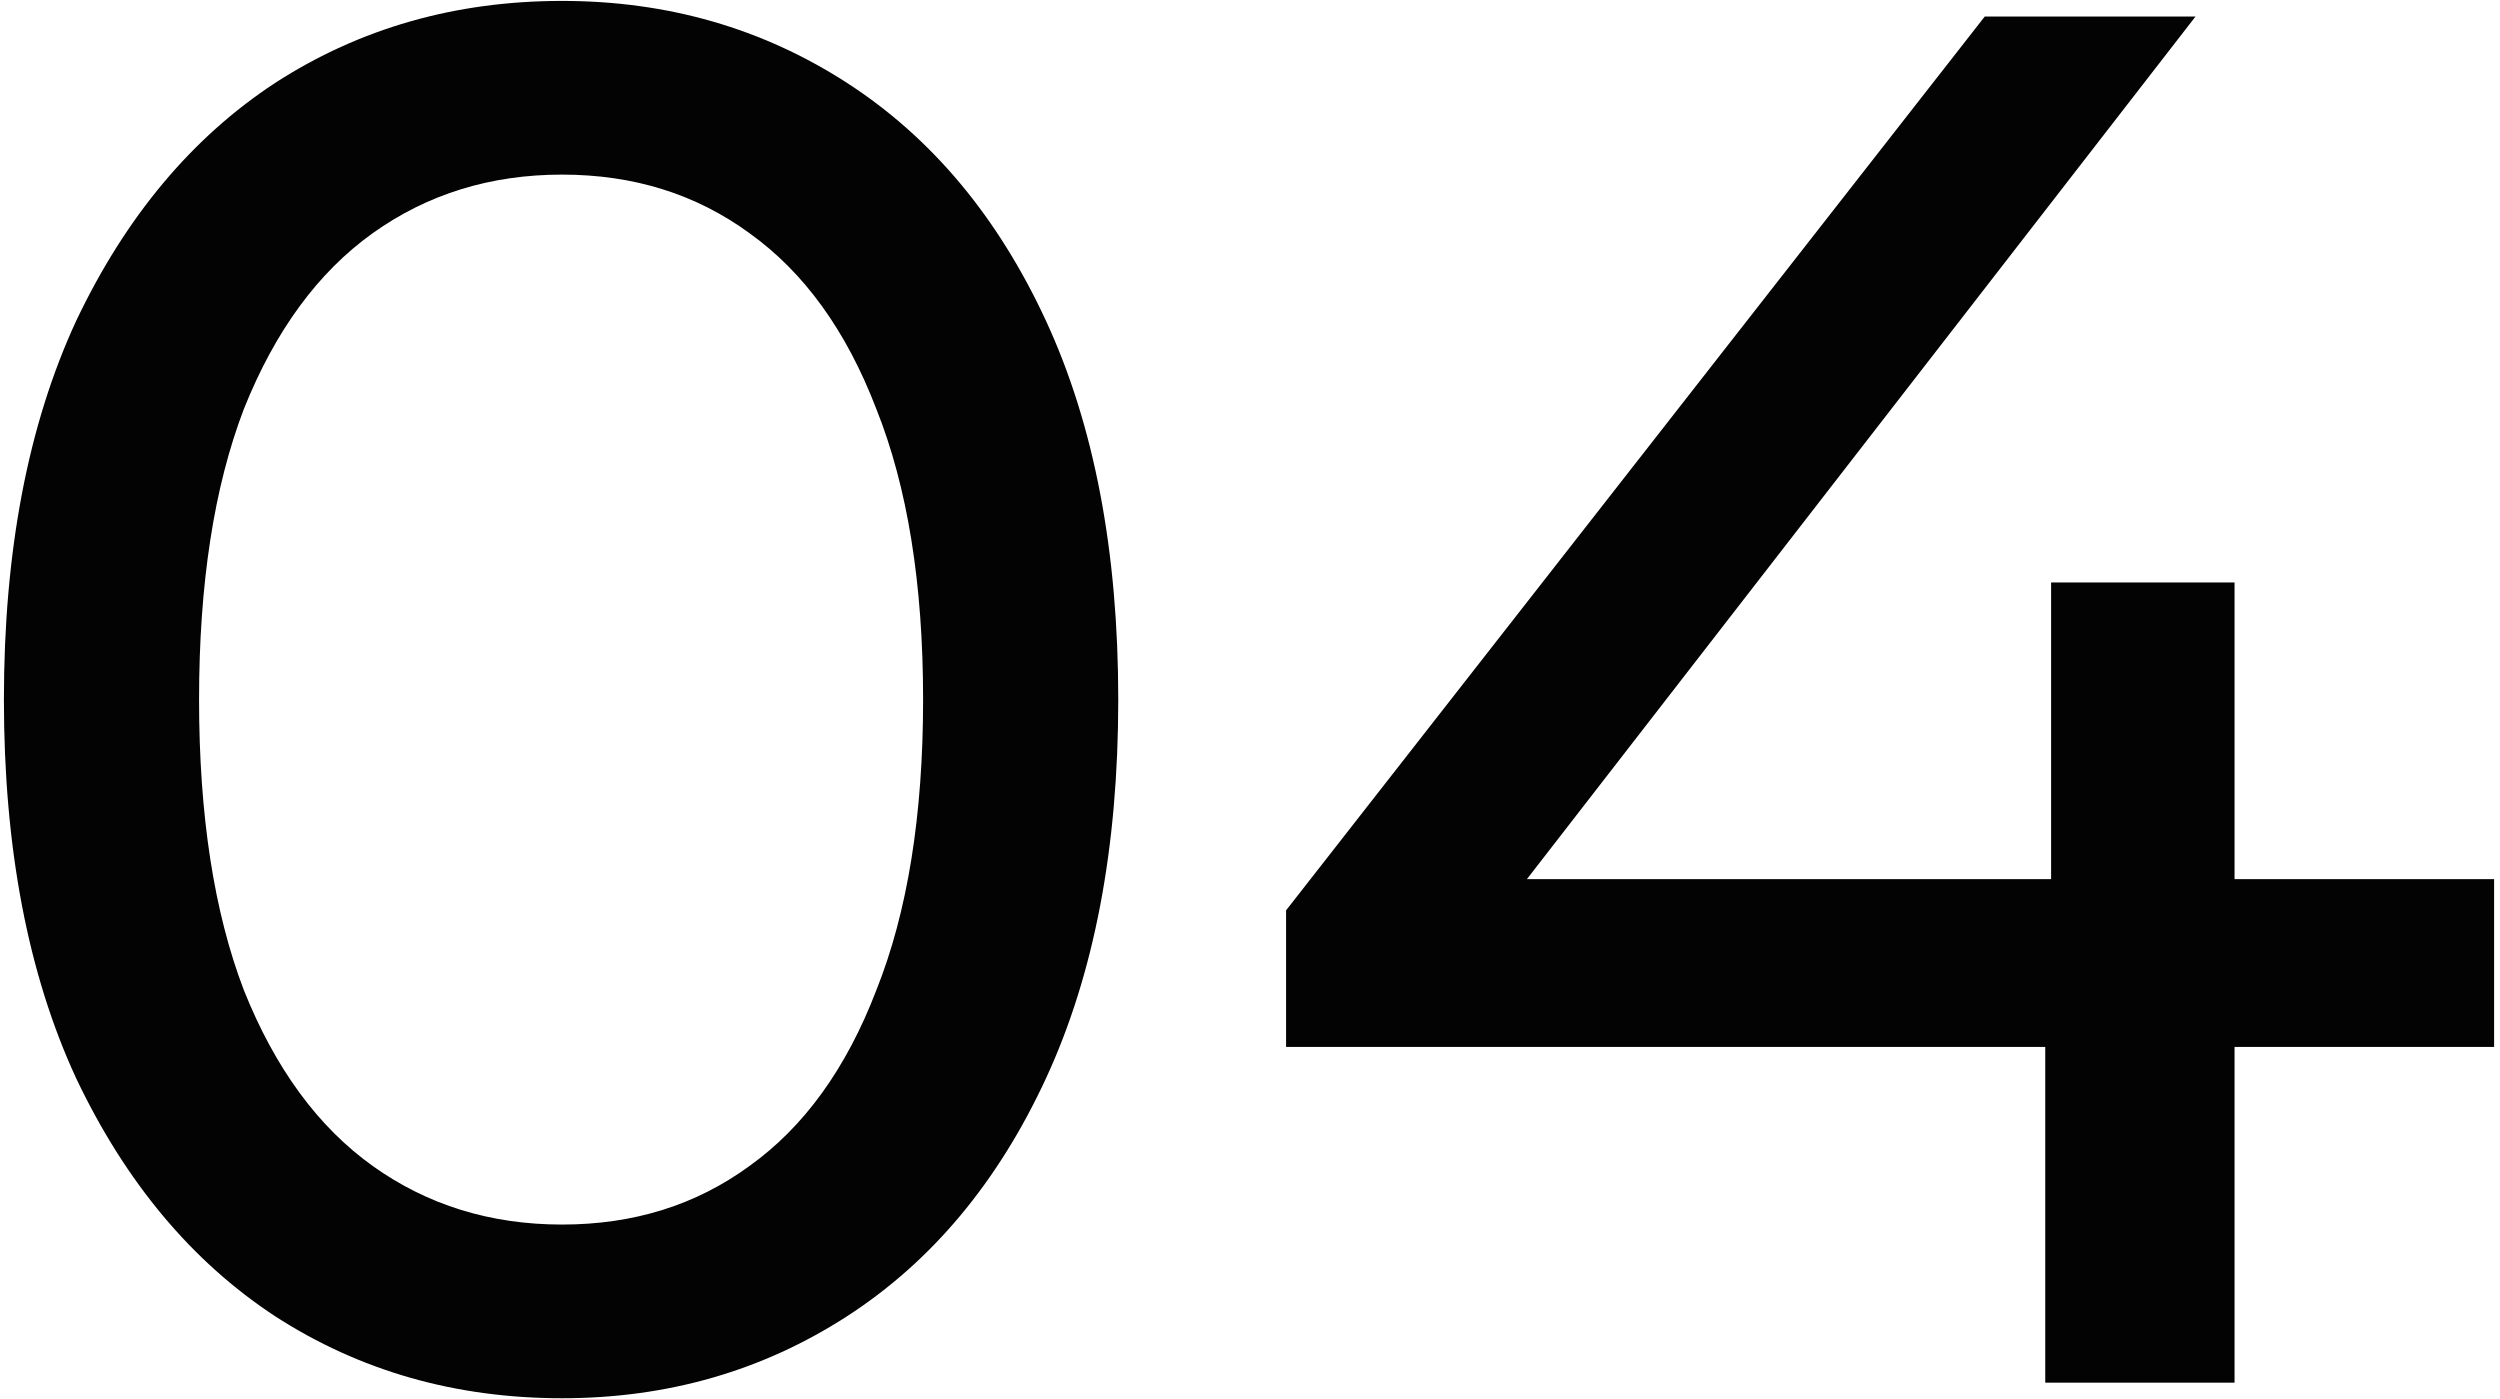 <?xml version="1.0" encoding="UTF-8"?> <svg xmlns="http://www.w3.org/2000/svg" width="311" height="174" viewBox="0 0 311 174" fill="none"> <path d="M69.92 173.942C56.648 173.942 44.752 170.543 34.232 163.746C23.873 156.948 15.619 147.075 9.469 134.127C3.48 121.179 0.486 105.479 0.486 87.028C0.486 68.577 3.48 52.877 9.469 39.929C15.619 26.981 23.873 17.108 34.232 10.311C44.752 3.513 56.648 0.114 69.92 0.114C83.03 0.114 94.845 3.513 105.366 10.311C115.886 17.108 124.14 26.981 130.129 39.929C136.117 52.877 139.112 68.577 139.112 87.028C139.112 105.479 136.117 121.179 130.129 134.127C124.14 147.075 115.886 156.948 105.366 163.746C94.845 170.543 83.03 173.942 69.92 173.942ZM69.92 152.335C78.822 152.335 86.591 149.907 93.227 145.052C100.024 140.196 105.285 132.913 109.007 123.202C112.892 113.491 114.834 101.433 114.834 87.028C114.834 72.623 112.892 60.565 109.007 50.854C105.285 41.143 100.024 33.86 93.227 29.004C86.591 24.149 78.822 21.721 69.92 21.721C61.018 21.721 53.169 24.149 46.371 29.004C39.573 33.86 34.232 41.143 30.348 50.854C26.625 60.565 24.764 72.623 24.764 87.028C24.764 101.433 26.625 113.491 30.348 123.202C34.232 132.913 39.573 140.196 46.371 145.052C53.169 149.907 61.018 152.335 69.92 152.335ZM159.988 130.242V113.248L246.903 2.056H273.122L186.937 113.248L174.555 109.364H310.267V130.242H159.988ZM254.429 172V130.242L255.157 109.364V72.462H277.978V172H254.429Z" fill="#030303"></path> </svg> 